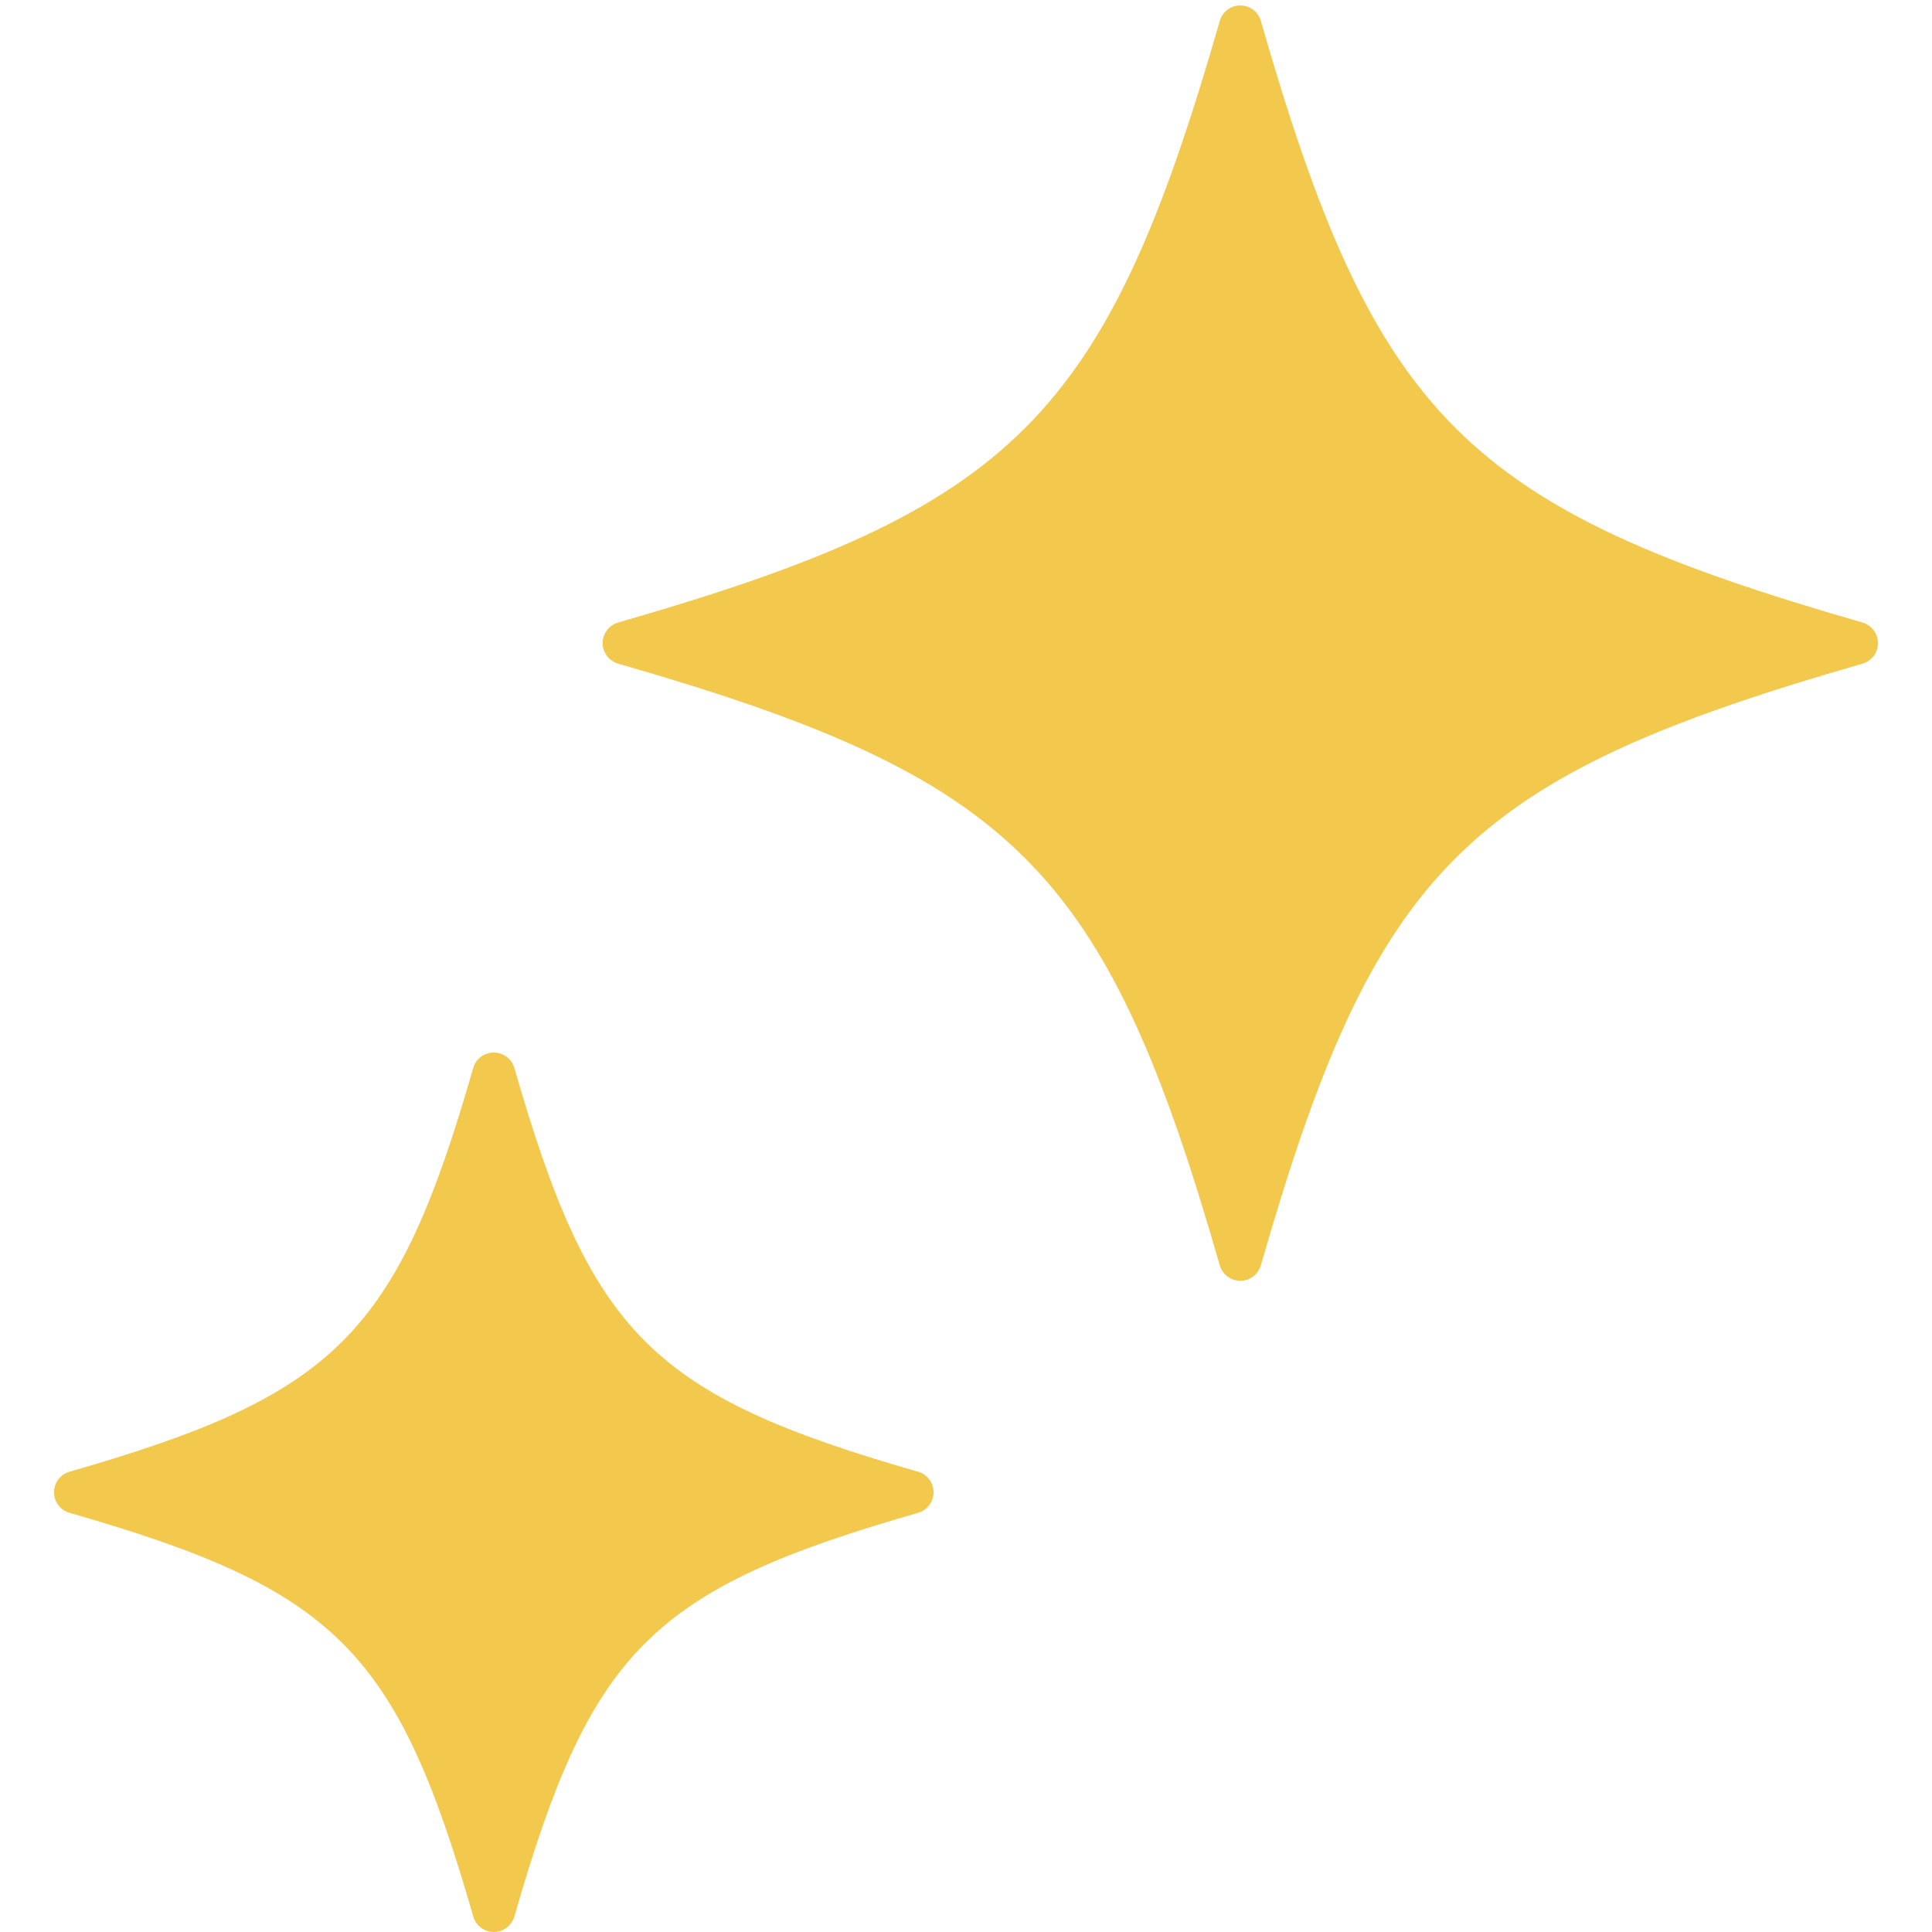 <svg width="29" height="29" viewBox="0 0 29 29" fill="none" xmlns="http://www.w3.org/2000/svg">
<path fill-rule="evenodd" clip-rule="evenodd" d="M18.926 0.315C20.64 6.28 21.991 7.63 27.956 9.344V9.344C28.094 9.384 28.189 9.51 28.189 9.653C28.189 9.797 28.094 9.923 27.956 9.962C21.991 11.677 20.64 13.027 18.926 18.992C18.887 19.13 18.761 19.225 18.617 19.225C18.474 19.225 18.348 19.13 18.309 18.992C16.594 13.027 15.244 11.677 9.279 9.962C9.141 9.922 9.046 9.797 9.046 9.653C9.046 9.51 9.141 9.384 9.279 9.344C15.244 7.63 16.594 6.279 18.309 0.315C18.348 0.177 18.474 0.082 18.617 0.082C18.761 0.082 18.887 0.177 18.926 0.315ZM7.412 29C7.269 29 7.143 28.905 7.103 28.767H7.104C5.953 24.765 5.047 23.859 1.044 22.708C0.906 22.669 0.811 22.543 0.811 22.399C0.811 22.256 0.906 22.13 1.044 22.091C5.047 20.94 5.953 20.034 7.103 16.031C7.143 15.893 7.269 15.799 7.412 15.799C7.555 15.799 7.681 15.894 7.721 16.031C8.872 20.034 9.777 20.94 13.78 22.091C13.918 22.13 14.013 22.256 14.013 22.399C14.013 22.543 13.918 22.669 13.78 22.708C9.777 23.859 8.871 24.764 7.721 28.767C7.681 28.905 7.555 29 7.412 29Z" fill="#F2C94C"/>
</svg>
